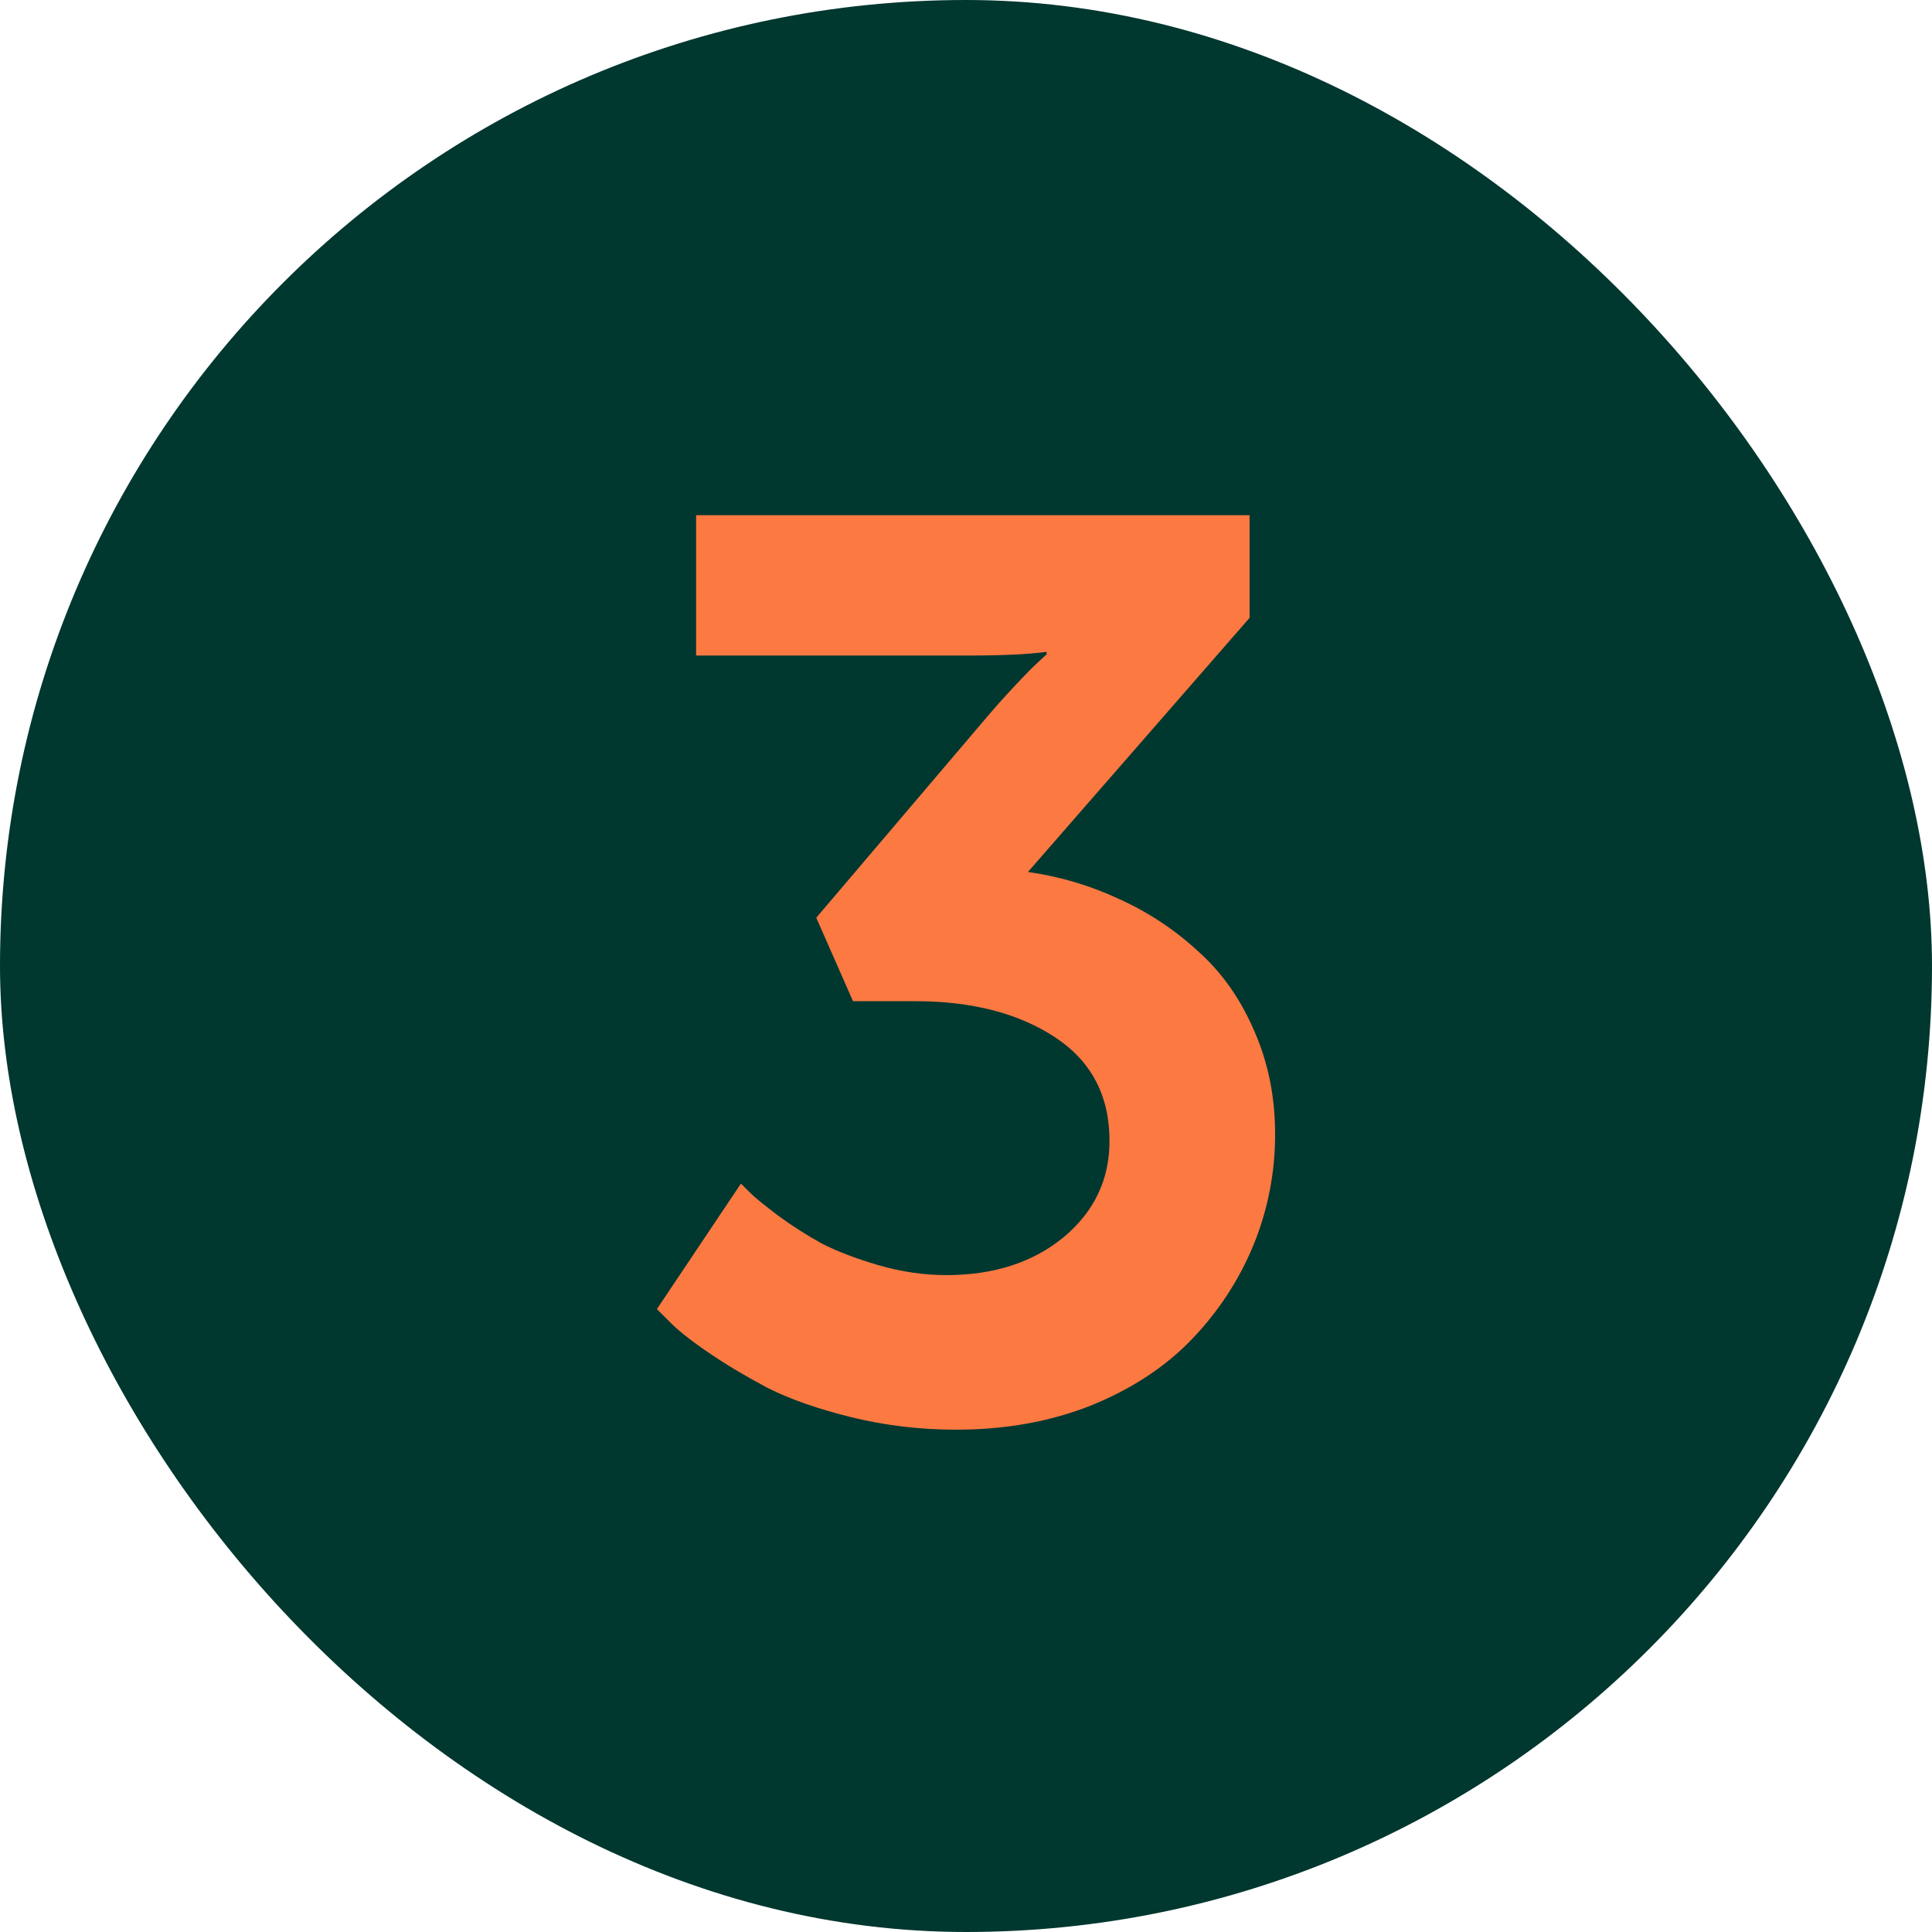 <?xml version="1.0" encoding="UTF-8"?>
<svg xmlns="http://www.w3.org/2000/svg" width="512" height="512" viewBox="0 0 512 512" fill="none">
  <rect width="512" height="512" rx="256" fill="#00372F"></rect>
  <path d="M174.08 346.928L196.354 313.664C197.014 314.32 197.894 315.194 198.994 316.286C200.094 317.378 202.514 319.345 206.254 322.185C209.994 324.916 213.844 327.374 217.804 329.559C221.874 331.634 226.879 333.546 232.818 335.294C238.868 337.041 244.863 337.915 250.803 337.915C263.342 337.915 273.682 334.584 281.822 327.92C289.962 321.147 294.031 312.627 294.031 302.358C294.031 290.342 289.192 281.166 279.512 274.83C269.832 268.494 257.513 265.326 242.553 265.326H226.053L216.319 243.205L260.207 191.59C262.957 188.313 265.762 185.145 268.622 182.086C271.482 179.027 273.627 176.842 275.057 175.532L277.367 173.401V172.746C272.637 173.401 265.542 173.729 256.083 173.729H184.475V136.533H331.155V163.734L272.417 231.08C280.887 232.281 288.972 234.685 296.671 238.289C304.371 241.785 311.301 246.373 317.461 252.054C323.73 257.625 328.68 264.616 332.31 273.027C336.05 281.439 337.92 290.615 337.92 300.556C337.92 310.824 335.995 320.656 332.145 330.05C328.295 339.335 322.851 347.638 315.811 354.957C308.771 362.276 299.861 368.12 289.082 372.489C278.302 376.75 266.422 378.88 253.443 378.88C243.873 378.88 234.633 377.788 225.723 375.603C216.814 373.418 209.334 370.796 203.284 367.738C197.344 364.57 192.065 361.402 187.445 358.234C182.825 355.066 179.47 352.39 177.38 350.205L174.08 346.928Z" fill="#FC7942"></path>
</svg>
